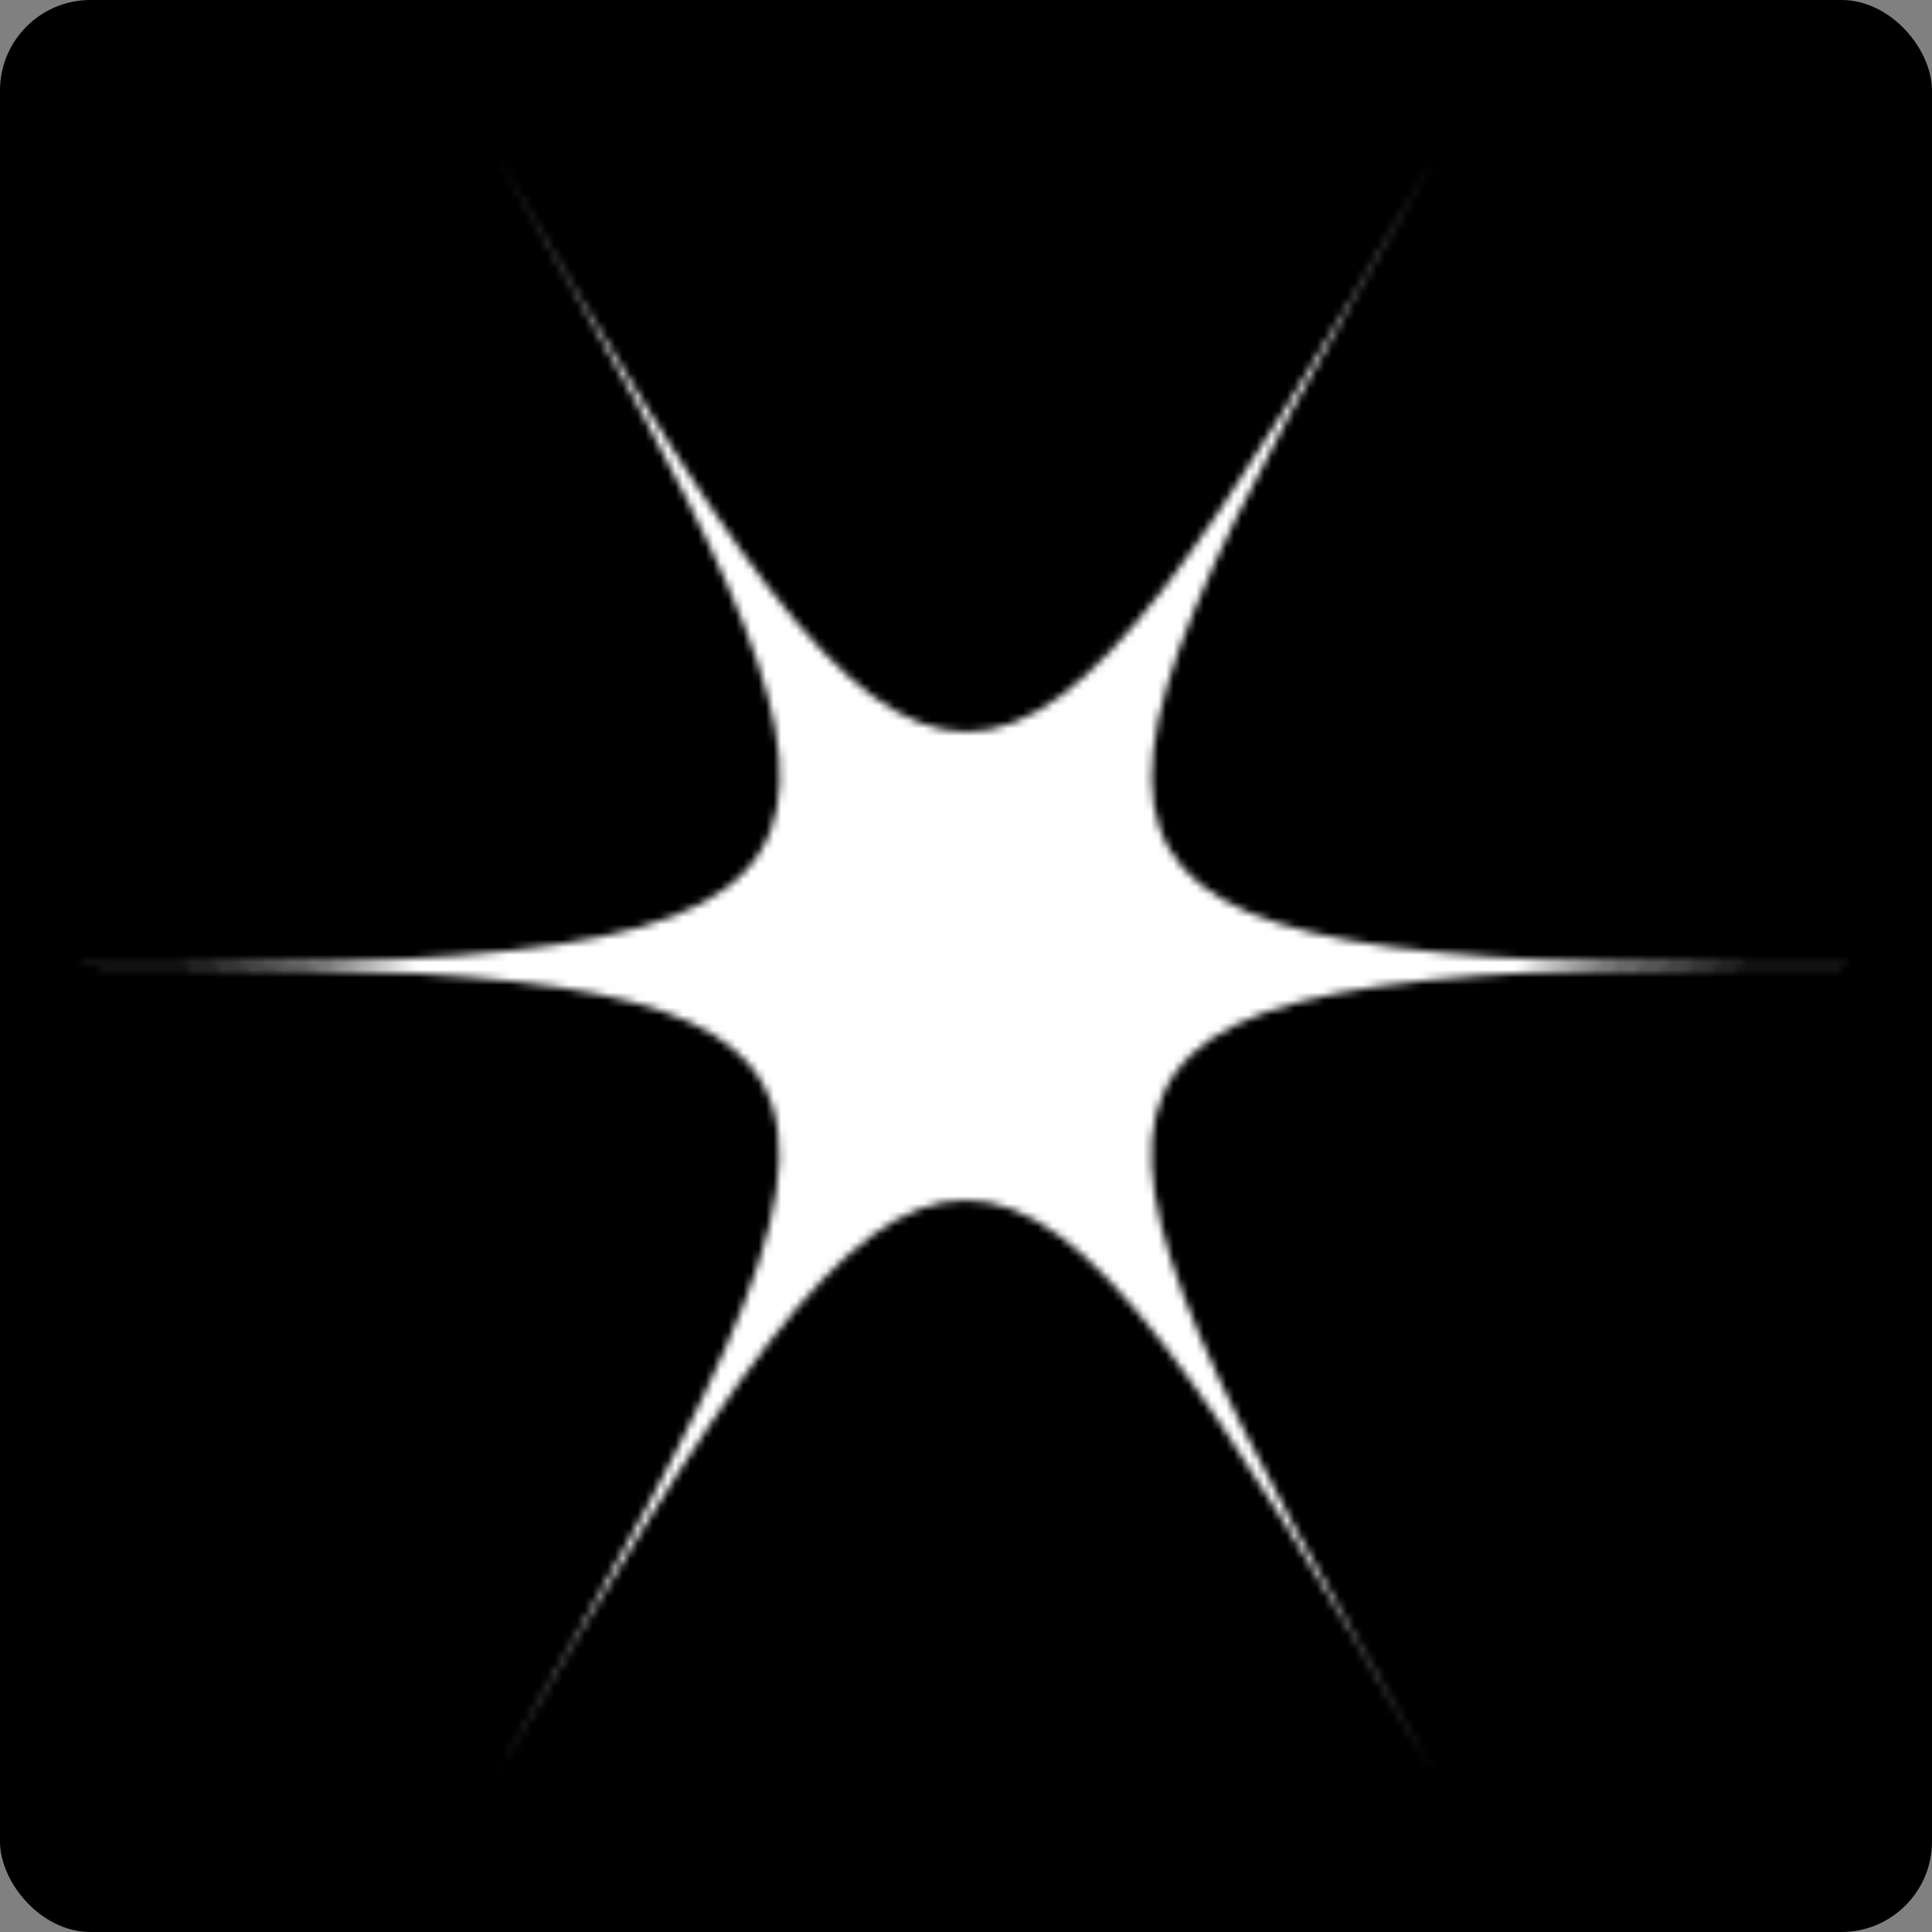 <svg width="256" height="256" viewBox="0 0 256 256" fill="none" xmlns="http://www.w3.org/2000/svg">
<rect x="0" y="0" width="256" height="256" fill="#808080" stroke="none"/>
<rect width="256" height="256" rx="12" fill="black"/>
<rect x="0.25" y="0.25" width="255.5" height="255.5" rx="11.75" stroke="black" stroke-opacity="0.05" stroke-width="0.5"/>
<g clip-path="url(#clip0_150_739)">
<mask id="path-3-inside-1_150_739" fill="white">
<path d="M66.034 21C95.439 71.691 111.686 96.97 128.067 96.97C144.448 96.97 160.695 71.691 189.966 21C160.695 71.691 146.731 98.441 154.922 112.485C163.112 126.529 193.323 128 252 128C191.175 128 160.964 129.471 154.116 144.986C147.671 159.431 161.635 186.047 189.966 235C160.561 184.309 144.314 159.03 127.933 159.03C111.552 159.03 95.305 184.309 65.899 235C97.05 181.099 110.746 154.349 99.199 140.974C88.994 129.204 58.917 128 3.866 128C65.899 128 96.111 126.395 102.153 109.944C107.658 95.231 93.694 68.749 66.034 21Z"/>
</mask>
<path d="M66.034 21L-451.416 320.749L583.302 -279.062L66.034 21ZM154.116 144.986L701.198 386.452L700.713 387.551L700.223 388.647L154.116 144.986ZM189.966 235L707.535 -64.544L-327.302 535.062L189.966 235ZM65.899 235L583.168 535.062L-451.854 -64.224L65.899 235ZM99.199 140.974L551.025 -250.762L551.434 -250.29L551.842 -249.818L99.199 140.974ZM102.153 109.944L-459.184 -96.224L-458.558 -97.927L-457.923 -99.626L102.153 109.944ZM583.302 -279.062C602.471 -246.018 593.991 -263.248 575.026 -287.776C564.611 -301.247 529.961 -345.207 470.599 -388.998C406.052 -436.615 288.344 -501.03 128.067 -501.03V694.97C-194.643 694.97 -362.731 454.663 -371.157 443.765C-409.692 393.924 -440.998 338.709 -451.235 321.062L583.302 -279.062ZM128.067 -501.03C-32.206 -501.03 -149.946 -436.618 -214.58 -388.915C-274.029 -345.038 -308.721 -300.976 -319.212 -287.383C-338.349 -262.589 -346.852 -245.208 -327.896 -278.035L707.829 320.035C697.514 337.899 666.252 393.266 627.578 443.372C618.933 454.573 450.909 694.97 128.067 694.97V-501.03ZM707.829 320.035C688.576 353.377 699.136 337.652 710.819 309.468C717.197 294.08 738.244 242.083 746.806 168.616C756.098 88.882 753.788 -47.671 671.487 -188.786L-361.644 413.756C-448.04 265.619 -451.676 120.456 -441.154 30.173C-431.363 -53.844 -406.532 -118.33 -394.027 -148.497C-370.092 -206.24 -337.915 -260.686 -327.896 -278.035L707.829 320.035ZM671.487 -188.786C590.137 -328.271 474.333 -397.14 402.035 -428.309C335.021 -457.199 280.251 -465.018 263.628 -467.237C233.105 -471.31 214.433 -470 252 -470V726C230.89 726 167.775 726.574 105.429 718.254C72.894 713.913 5.369 703.093 -71.447 669.977C-153.547 634.583 -276.199 560.263 -361.644 413.756L671.487 -188.786ZM252 726C211.128 726 233.605 727.533 268.103 722.562C286.642 719.891 350.42 710.157 426.359 673.037C513.174 630.601 631.911 543.432 701.198 386.452L-392.966 -96.479C-247.691 -425.624 82.523 -459.05 97.53 -461.212C164.052 -470.797 232.047 -470 252 -470V726ZM700.223 388.647C761.23 251.916 753.976 129.322 743.524 63.907C733.399 0.538 714.798 -44.114 708.938 -57.836C698.385 -82.543 689.604 -95.526 707.535 -64.544L-327.602 534.544C-338.003 516.574 -367.931 465.807 -390.938 411.941C-403.025 383.641 -425.679 326.567 -437.495 252.615C-449.638 176.617 -456.221 45.279 -391.991 -98.675L700.223 388.647ZM-327.302 535.062C-346.471 502.018 -337.991 519.248 -319.026 543.776C-308.611 557.247 -273.961 601.207 -214.599 644.998C-150.052 692.615 -32.344 757.03 127.933 757.03V-438.97C450.644 -438.97 618.731 -198.663 627.157 -187.765C665.692 -137.924 696.998 -82.709 707.235 -65.062L-327.302 535.062ZM127.933 757.03C288.21 757.03 405.918 692.615 470.465 644.998C529.827 601.207 564.477 557.247 574.892 543.776C593.857 519.248 602.336 502.018 583.168 535.062L-451.369 -65.062C-441.132 -82.709 -409.826 -137.924 -371.291 -187.765C-362.865 -198.663 -194.778 -438.97 127.933 -438.97V757.03ZM-451.854 -64.224C-430.234 -101.634 -444.732 -80.05 -458.736 -44.06C-466.221 -24.824 -491.873 42.788 -494.517 136.945C-497.665 249.089 -467.089 400.134 -353.444 531.765L551.842 -249.818C802.401 40.398 664.399 367.69 655.858 389.639C630.106 455.823 593.184 517.733 583.653 534.224L-451.854 -64.224ZM-352.628 532.709C-262.638 636.503 -160.663 680.836 -107.622 699.169C-54.152 717.652 -12.068 722.791 1.174 724.288C24.739 726.952 37.594 726 3.866 726V-470C25.189 -470 80.609 -470.35 135.526 -464.142C164.444 -460.873 219.401 -453.226 283.101 -431.207C346.372 -409.337 455.933 -360.441 551.025 -250.762L-352.628 532.709ZM3.866 -470C46.152 -470 21.076 -471.72 -16.44 -465.979C-36.461 -462.916 -105.887 -451.677 -186.96 -408.729C-282.502 -358.118 -399.198 -259.549 -459.184 -96.224L663.489 316.112C533.078 671.184 185.34 713.066 164.452 716.262C94.812 726.917 23.613 726 3.866 726V-470ZM-457.923 -99.626C-507.07 31.721 -496.263 145.3 -485.556 203.952C-474.941 262.093 -457.648 302.999 -452.055 315.891C-442.112 338.805 -434.19 350.486 -451.416 320.749L583.484 -278.749C593.918 -260.737 622.652 -211.941 645.115 -160.17C656.969 -132.85 678.449 -79.581 690.998 -10.844C703.64 58.404 714.128 180.81 662.228 319.513L-457.923 -99.626Z" fill="white" mask="url(#path-3-inside-1_150_739)"/>
</g>
<defs>
<clipPath id="clip0_150_739">
<rect width="248" height="214" fill="white" transform="matrix(-1 0 0 1 252 21)"/>
</clipPath>
</defs>
</svg>
